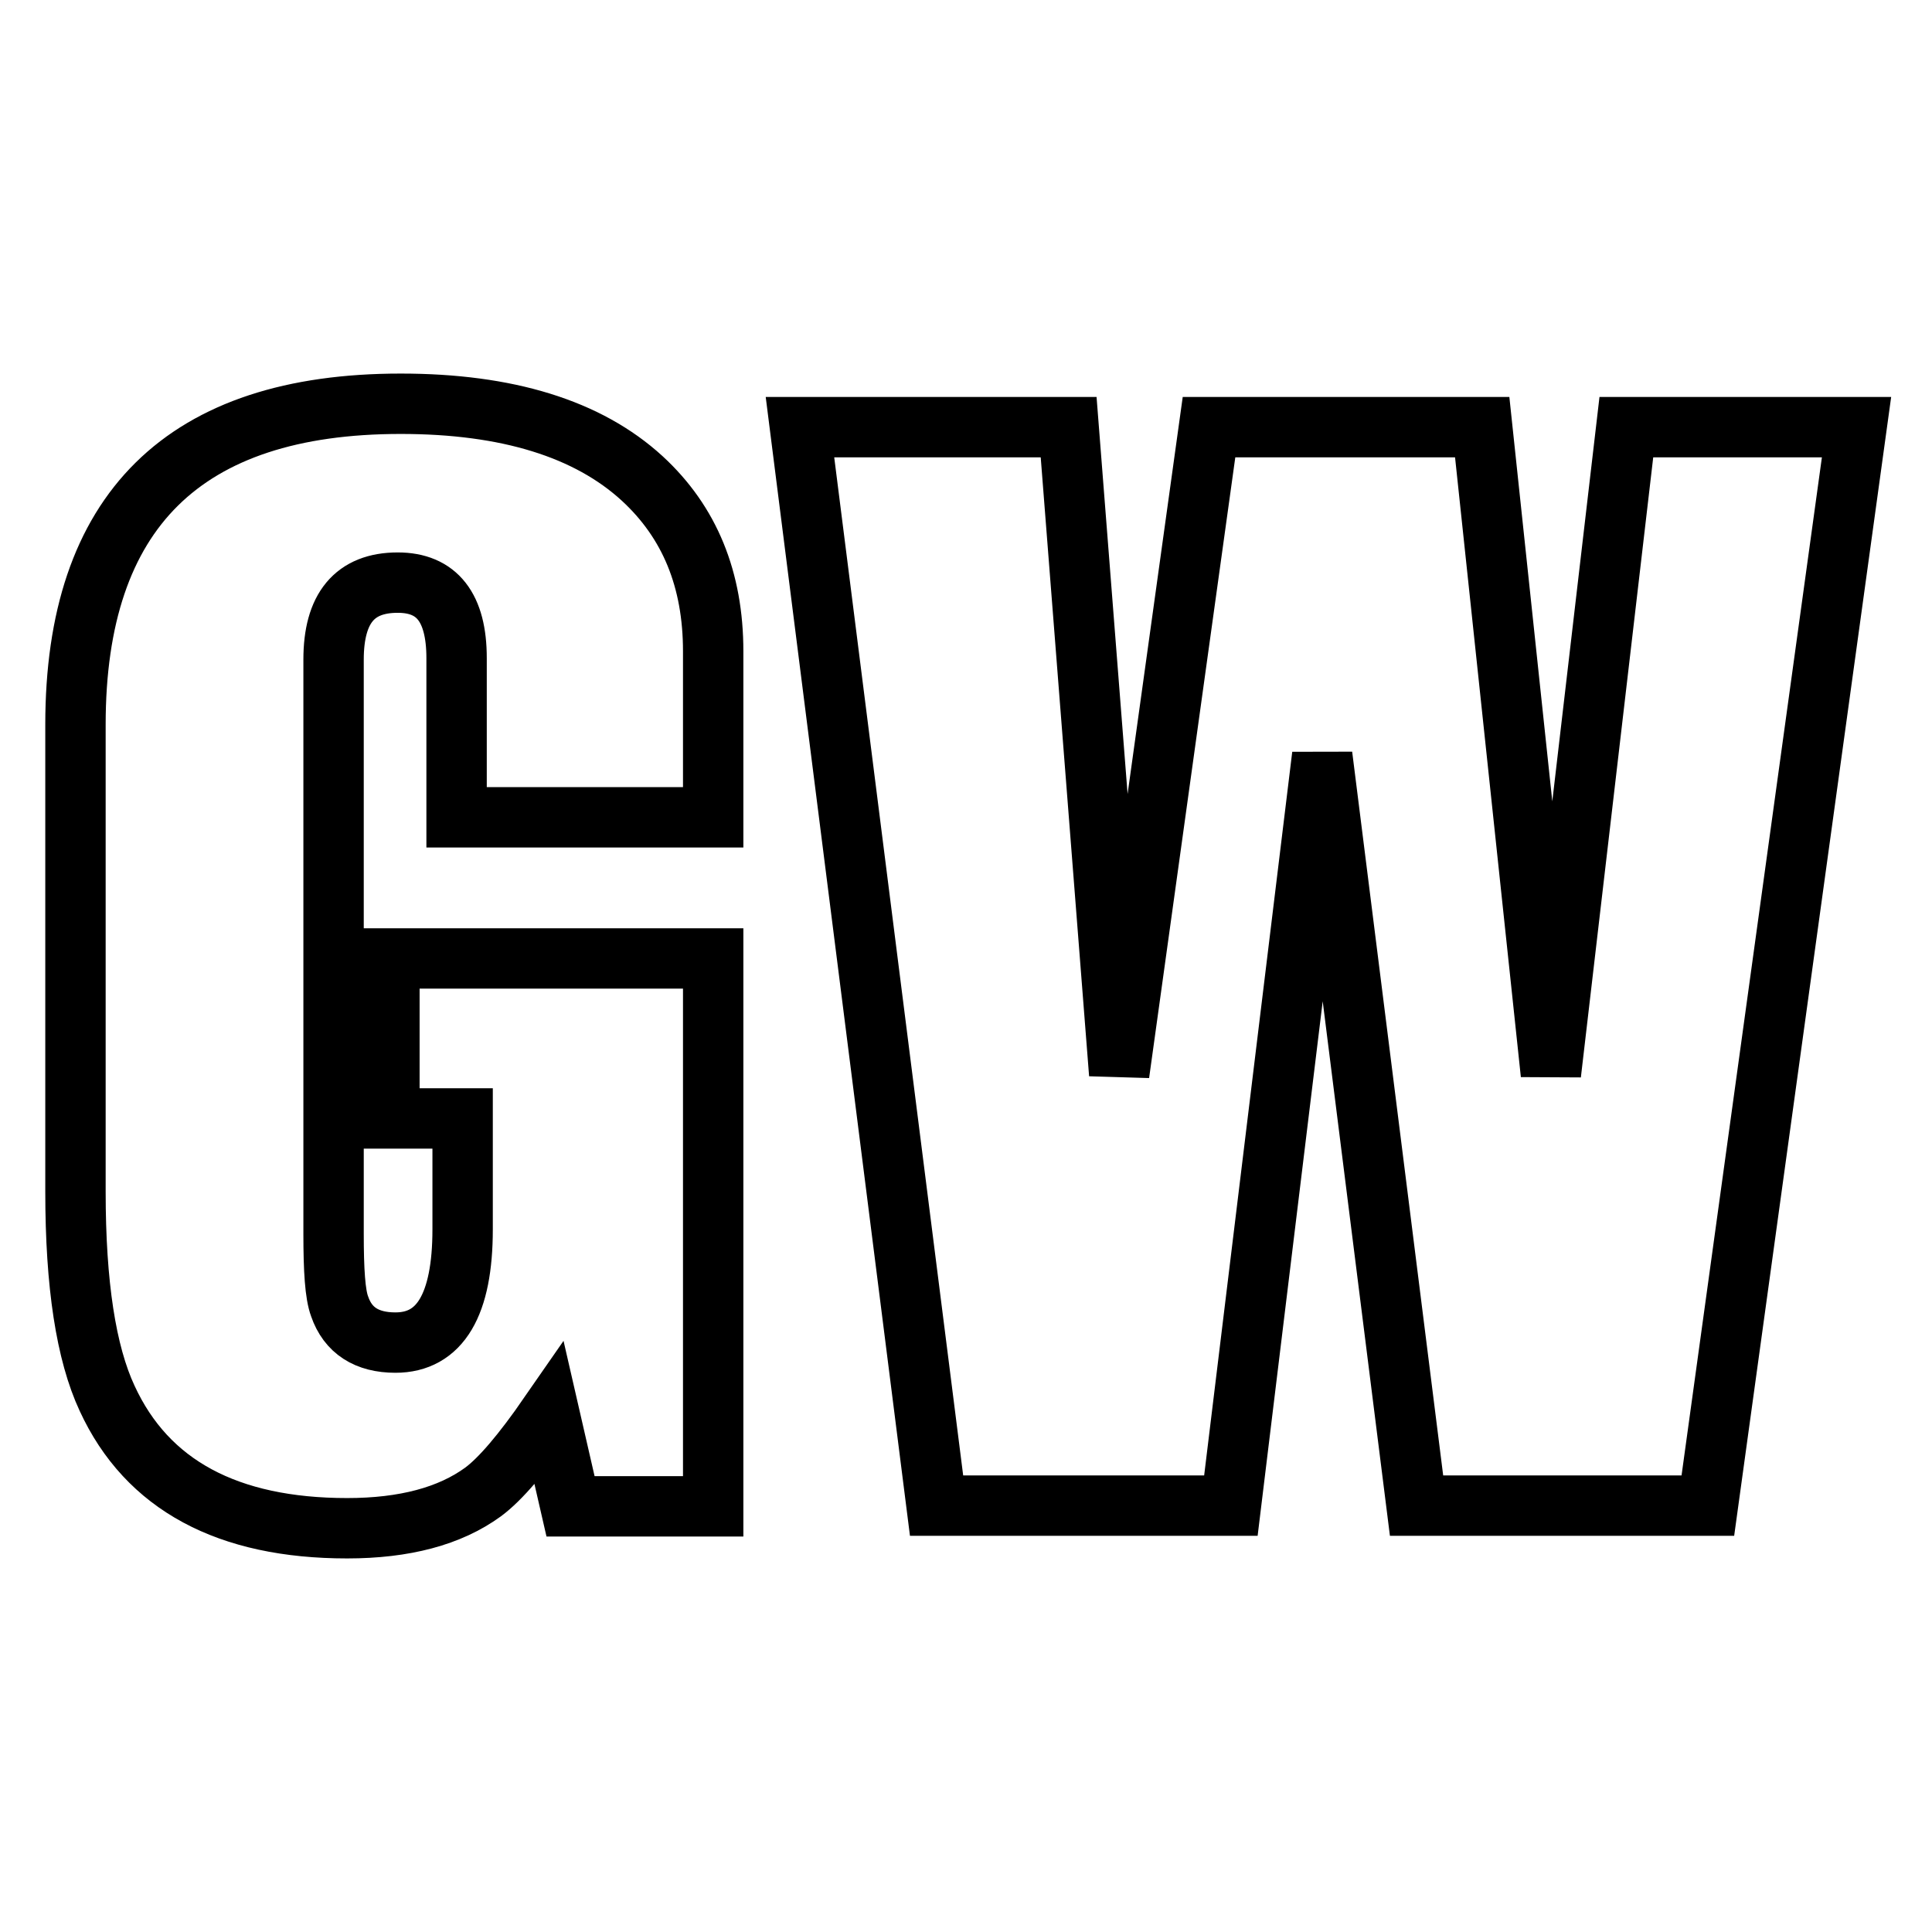 <?xml version="1.0" encoding="utf-8"?>
<!-- Svg Vector Icons : http://www.onlinewebfonts.com/icon -->
<!DOCTYPE svg PUBLIC "-//W3C//DTD SVG 1.1//EN" "http://www.w3.org/Graphics/SVG/1.1/DTD/svg11.dtd">
<svg version="1.1" xmlns="http://www.w3.org/2000/svg" xmlns:xlink="http://www.w3.org/1999/xlink" x="0px" y="0px" viewBox="0 0 256 256" enable-background="new 0 0 256 256" xml:space="preserve">
<g><g><path stroke-width="8" fill-opacity="0" stroke="#000000"  d="M226.3,199.5h-38.6l-12.5-99.4l-12.1,99.4h-39L106,56.6h35.6l6.7,85.7l11.9-85.7h36.2l9.1,85.7l10-85.7H246L226.3,199.5z M72.8,187.4c-3.6,5.2-6.5,8.6-8.8,10.3c-4.4,3.2-10.4,4.8-18,4.8c-15.8,0-26.5-5.7-31.8-17.2c-2.8-6-4.2-15.1-4.2-27.4V96c0-28.3,14.4-42.5,43.1-42.5c14.1,0,24.8,3.3,32,9.9c6.3,5.8,9.4,13.4,9.4,22.9v22h-34V87.2c0-6.7-2.6-10-7.8-10c-5.7,0-8.5,3.4-8.5,10.2v76.1c0,4.8,0.2,8,0.8,9.6c1.1,3.2,3.6,4.8,7.4,4.8c5.9,0,8.9-5,8.9-15v-14.7h-9.7V127h42.9v72.6H75.6L72.8,187.4z"/></g></g>
</svg>